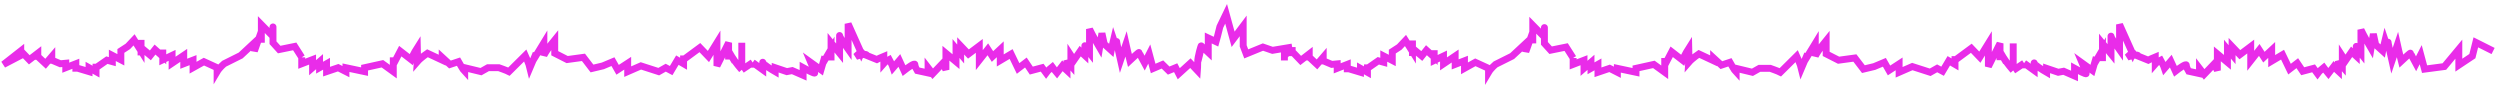 <?xml version="1.0" encoding="UTF-8"?> <svg xmlns="http://www.w3.org/2000/svg" width="362" height="13" viewBox="0 0 362 13" fill="none"><path d="M0.5 9.338L3.003 7.376L3.621 8.018L4.24 8.66L5.476 7.709V8.184L6.6 9.231L7.499 8.184V8.708L8.735 9.231L9.522 9.155V9.802L10.983 9.231V9.802L12.893 10.373V9.802L13.905 10.373V9.802L14.835 9.155L15.478 8.708L16.265 8.926V8.018L17.501 8.66V7.376L18.513 6.719L19.412 5.768L20.423 7.376V6.893L21.772 8.018L22.446 7.176L23.57 8.184V8.66L24.919 8.018V9.155L26.605 8.018V8.624V9.231L27.953 8.708V9.802L29.527 8.926L31.437 9.802V10.373C31.774 9.802 32.449 9.231 32.449 9.231L34.85 8.032L36.832 6.186V7.404L37.843 4.55V3.56L39.529 5.273V6.186L40.428 7.176L42.676 6.719L43.688 8.303V8.708V9.231L45.261 8.624V9.802L46.273 8.926V9.802L47.284 9.231V10.373L48.97 9.802L50.094 10.373V9.802L52.791 10.373V9.802L55.376 9.231L56.949 10.373V9.338C57.212 8.842 57.961 7.404 57.961 7.404L59.534 8.624C59.797 7.886 60.433 6.893 60.433 6.893C60.433 6.893 60.471 8.409 60.433 8.926C60.92 8.362 61.894 7.709 61.894 7.709L64.03 8.708V8.303L65.154 9.338L66.39 8.926C66.39 8.926 67.102 10.182 67.289 10.373V9.802L69.649 10.373L70.661 9.802H72.234C72.234 9.802 73.32 10.182 73.695 10.373L76.055 8.032C76.055 8.032 76.624 9.302 76.739 9.802L77.184 8.755L78.753 6.186V8.018C79.202 7.128 80.326 5.768 80.326 5.768V7.709L82.124 8.624L84.484 8.303L85.721 9.916L87.294 9.54L88.755 8.926L89.429 10.106L90.89 9.155V10.373L92.801 9.54L95.386 10.373L96.397 9.802L97.184 10.22L98.083 8.708L98.982 9.231V8.631L101.342 6.893L102.579 8.184L103.815 6.186V9.54L105.501 6.186V7.405L105.95 8.166L105.982 8.219C106.478 9.047 107.411 10.106 107.411 10.106L108.985 9.052L110.446 10.106V9.052C110.446 9.281 111.645 10.028 112.244 10.373V9.802L113.93 10.373L114.717 10.22L116.29 10.905V9.802C116.852 10.119 117.976 10.715 117.976 10.563C117.976 10.411 117.601 9.492 117.414 9.052L118.875 10.106L119.156 9.145L120.336 7.138V6.186L121.572 7.709V5.159C121.572 5.372 122.396 6.567 122.808 7.138V3.446L124.654 7.564C124.755 7.509 124.801 7.531 124.719 7.709L124.654 7.564C124.43 7.685 123.932 8.18 123.932 8.18C123.932 8.18 125.506 7.607 125.506 8.032L126.967 8.624L127.346 8.432L127.978 8.166V9.155C128.166 8.934 128.765 8.624 128.765 8.624C128.765 8.624 129.215 9.453 129.327 9.802L130.226 8.755L130.9 10.22C131.425 9.81 132.474 9.058 132.474 9.338C132.474 9.618 132.699 10.043 132.811 10.22L134.384 10.563V9.802L135.059 10.677L136.52 9.145L136.969 10.106V7.709L138.43 8.926V7.024L139.105 7.823V6.643L140.229 7.823L141.802 6.643V8.708L143.038 7.138L143.713 8.184L144.836 7.138V8.755L146.41 7.823L147.421 9.916L148.545 9.052L149.332 10.22L150.905 9.802L151.467 10.563C151.73 10.195 152.366 9.688 152.366 9.688C152.366 9.688 152.853 10.347 153.041 10.563L153.827 9.54C154.052 9.805 154.502 10.22 154.502 10.22V8.755C154.689 9.12 155.064 9.54 155.064 9.54V8.018L155.513 8.708L156.412 7.405L157.087 8.032V6.643C157.087 6.843 157.536 7.437 157.761 7.709V4.207C158.173 5.102 159.222 6.893 159.222 6.893L159.559 4.816L159.896 6.377L160.908 7.29C160.908 7.29 161.133 6.136 161.245 5.692L161.695 7.024V6.034C161.695 6.224 162.257 8.708 162.257 8.708L163.043 6.377C163.043 6.377 163.418 8.051 163.605 8.755C164.055 8.33 164.954 7.503 164.954 7.594C164.954 7.686 165.478 8.666 165.741 9.145L166.415 7.823L166.977 9.916L168.325 9.338L169.225 10.22L170.236 9.802L170.686 10.677L172.371 9.145L173.383 10.22C173.383 10.22 173.439 9.491 173.428 8.926C173.416 8.258 173.945 6.447 173.945 6.643L174.956 7.594V5.501L176.08 6.034C176.08 6.034 176.455 4.702 176.642 3.865L177.541 2L178.553 5.692L180.014 3.751V6.643L180.455 7.803L182.873 6.814L184.255 7.29L187.106 6.814V7.47L187.724 8.112L188.342 8.755L189.578 7.803V8.279L190.702 9.325L191.601 8.279V8.802L192.837 9.325L193.624 9.249V9.896L195.085 9.325V9.896L196.996 10.467V9.896L198.007 10.467V9.896L198.938 9.249L199.581 8.802L200.367 9.021V8.112L201.604 8.755V7.47L202.615 6.814L203.514 5.862L204.526 7.47V6.987L205.874 8.112L206.549 7.27L207.672 8.279V8.755L209.021 8.112V9.249L210.707 8.112V8.719V9.325L212.056 8.802V9.896L213.629 9.021L215.54 9.896V10.467C215.877 9.896 216.551 9.325 216.551 9.325L218.953 8.127L220.934 6.281V7.499L221.946 4.644V3.655L223.632 5.368V6.281L224.531 7.27L226.778 6.814L227.79 8.398V8.802V9.325L229.363 8.719V9.896L230.375 9.021V9.896L231.386 9.325V10.467L233.072 9.896L234.196 10.467V9.896L236.893 10.467V9.896L239.478 9.325L241.052 10.467V9.433C241.314 8.937 242.063 7.499 242.063 7.499L243.637 8.719C243.899 7.981 244.536 6.987 244.536 6.987C244.536 6.987 244.573 8.504 244.536 9.021C245.023 8.457 245.997 7.803 245.997 7.803L248.132 8.802V8.398L249.256 9.433L250.492 9.021C250.492 9.021 251.204 10.277 251.391 10.467V9.896L253.751 10.467L254.763 9.896H256.336C256.336 9.896 257.423 10.277 257.797 10.467L260.158 8.127C260.158 8.127 260.726 9.397 260.842 9.896L261.286 8.85L262.855 6.281V8.112C263.304 7.223 264.428 5.862 264.428 5.862V7.803L266.227 8.719L268.587 8.398L269.823 10.011L271.396 9.635L272.857 9.021L273.532 10.201L274.993 9.249V10.467L276.903 9.635L279.488 10.467L280.5 9.896L281.286 10.315L282.185 8.802L283.085 9.325V8.726L285.445 6.987L286.681 8.279L287.917 6.281V9.635L289.603 6.281V7.5L290.053 8.26L290.084 8.314C290.58 9.142 291.514 10.201 291.514 10.201L293.087 9.147L294.548 10.201V9.147C294.548 9.375 295.747 10.122 296.346 10.467V9.896L298.032 10.467L298.819 10.315L300.392 11V9.896C300.954 10.213 302.078 10.81 302.078 10.658C302.078 10.505 301.704 9.587 301.516 9.147L302.977 10.201L303.258 9.24L304.438 7.232V6.281L305.675 7.803V5.253C305.675 5.466 306.499 6.661 306.911 7.232V3.541L308.757 7.659C308.858 7.604 308.903 7.626 308.821 7.803L308.757 7.659L306.911 3.541V7.232C306.499 6.661 305.675 5.466 305.675 5.253V7.803L304.438 6.281V7.232L303.258 9.24L302.977 10.201L301.516 9.147C301.704 9.587 302.078 10.505 302.078 10.658C302.078 10.81 300.954 10.213 300.392 9.896V11L298.819 10.315L298.032 10.467L296.346 9.896V10.467C295.747 10.122 294.548 9.375 294.548 9.147V10.201L293.087 9.147L291.514 10.201C291.514 10.201 290.58 9.142 290.084 8.314L290.053 8.26L289.603 7.5V6.281L287.917 9.635V6.281L286.681 8.279L285.445 6.987L283.085 8.726V9.325L282.185 8.802L281.286 10.315L280.5 9.896L279.488 10.467L276.903 9.635L274.993 10.467V9.249L273.532 10.201L272.857 9.021L271.396 9.635L269.823 10.011L268.587 8.398L266.227 8.719L264.428 7.803V5.862C264.428 5.862 263.304 7.223 262.855 8.112V6.281L261.286 8.85L260.842 9.896C260.726 9.397 260.158 8.127 260.158 8.127L257.797 10.467C257.423 10.277 256.336 9.896 256.336 9.896H254.763L253.751 10.467L251.391 9.896V10.467C251.204 10.277 250.492 9.021 250.492 9.021L249.256 9.433L248.132 8.398V8.802L245.997 7.803C245.997 7.803 245.023 8.457 244.536 9.021C244.573 8.504 244.536 6.987 244.536 6.987C244.536 6.987 243.899 7.981 243.637 8.719L242.063 7.499C242.063 7.499 241.314 8.937 241.052 9.433V10.467L239.478 9.325L236.893 9.896V10.467L234.196 9.896V10.467L233.072 9.896L231.386 10.467V9.325L230.375 9.896V9.021L229.363 9.896V8.719L227.79 9.325V8.802V8.398L226.778 6.814L224.531 7.27L223.632 6.281V5.368L221.946 3.655V4.644L220.934 7.499V6.281L218.953 8.127L216.551 9.325C216.551 9.325 215.877 9.896 215.54 10.467V9.896L213.629 9.021L212.056 9.896V8.802L210.707 9.325V8.719V8.112L209.021 9.249V8.112L207.672 8.755V8.279L206.549 7.27L205.874 8.112L204.526 6.987V7.47L203.514 5.862L202.615 6.814L201.604 7.47V8.755L200.367 8.112V9.021L199.581 8.802L198.938 9.249L198.007 9.896V10.467L196.996 9.896V10.467L195.085 9.896V9.325L193.624 9.896V9.249L192.837 9.325L191.601 8.802V8.279L190.702 9.325L189.578 8.279V7.803L188.342 8.755L187.724 8.112L187.106 7.47V6.814L184.255 7.29L182.873 6.814L180.455 7.803L180.014 6.643V3.751L178.553 5.692L177.541 2L176.642 3.865C176.455 4.702 176.08 6.034 176.08 6.034L174.956 5.501V7.594L173.945 6.643C173.945 7.005 173.432 9.098 173.428 8.926C173.439 9.491 173.383 10.22 173.383 10.22L172.371 9.145L170.686 10.677L170.236 9.802L169.225 10.22L168.325 9.338L166.977 9.916L166.415 7.823L165.741 9.145C165.478 8.666 164.954 7.686 164.954 7.594C164.954 7.503 164.055 8.33 163.605 8.755C163.418 8.051 163.043 6.377 163.043 6.377L162.257 8.708C162.257 8.708 161.695 6.224 161.695 6.034V7.024L161.245 5.692C161.133 6.136 160.908 7.29 160.908 7.29L159.896 6.377L159.559 4.816L159.222 6.893C159.222 6.893 158.173 5.102 157.761 4.207V7.709C157.536 7.437 157.087 6.843 157.087 6.643V8.032L156.412 7.405L155.513 8.708L155.064 8.018V9.54C155.064 9.54 154.689 9.12 154.502 8.755V10.22C154.502 10.22 154.052 9.805 153.827 9.54L153.041 10.563C152.853 10.347 152.366 9.688 152.366 9.688C152.366 9.688 151.73 10.195 151.467 10.563L150.905 9.802L149.332 10.22L148.545 9.052L147.421 9.916L146.41 7.823L144.836 8.755V7.138L143.713 8.184L143.038 7.138L141.802 8.708V6.643L140.229 7.823L139.105 6.643V7.823L138.43 7.024V8.926L136.969 7.709V10.106L136.52 9.145L135.059 10.677L134.384 9.802V10.563L132.811 10.22C132.699 10.043 132.474 9.618 132.474 9.338C132.474 9.058 131.425 9.81 130.9 10.22L130.226 8.755L129.327 9.802C129.215 9.453 128.765 8.624 128.765 8.624C128.765 8.624 128.166 8.934 127.978 9.155V8.166L127.346 8.432L126.967 8.624L125.506 8.032C125.506 7.607 123.932 8.18 123.932 8.18C123.932 8.18 124.43 7.685 124.654 7.564L122.808 3.446V7.138C122.396 6.567 121.572 5.372 121.572 5.159V7.709L120.336 6.186V7.138L119.156 9.145L118.875 10.106L117.414 9.052C117.601 9.492 117.976 10.411 117.976 10.563C117.976 10.715 116.852 10.119 116.29 9.802V10.905L114.717 10.22L113.93 10.373L112.244 9.802V10.373C111.645 10.028 110.446 9.281 110.446 9.052V10.106L108.985 9.052L107.411 10.106C107.411 10.106 106.478 9.047 105.982 8.219L105.95 8.166L105.501 7.405V6.186L103.815 9.54V6.186L102.579 8.184L101.342 6.893L98.982 8.631V9.231L98.083 8.708L97.184 10.22L96.397 9.802L95.386 10.373L92.801 9.54L90.89 10.373V9.155L89.429 10.106L88.755 8.926L87.294 9.54L85.721 9.916L84.484 8.303L82.124 8.624L80.326 7.709V5.768C80.326 5.768 79.202 7.128 78.753 8.018V6.186L77.184 8.755L76.739 9.802C76.624 9.302 76.055 8.032 76.055 8.032L73.695 10.373C73.32 10.182 72.234 9.802 72.234 9.802H70.661L69.649 10.373L67.289 9.802V10.373C67.102 10.182 66.39 8.926 66.39 8.926L65.154 9.338L64.03 8.303V8.708L61.894 7.709C61.894 7.709 60.92 8.362 60.433 8.926C60.471 8.409 60.433 6.893 60.433 6.893C60.433 6.893 59.797 7.886 59.534 8.624L57.961 7.404C57.961 7.404 57.212 8.842 56.949 9.338V10.373L55.376 9.231L52.791 9.802V10.373L50.094 9.802V10.373L48.97 9.802L47.284 10.373V9.231L46.273 9.802V8.926L45.261 9.802V8.624L43.688 9.231V8.708V8.303L42.676 6.719L40.428 7.176L39.529 6.186V5.273L37.843 3.56V4.55L36.832 7.404V6.186L34.85 8.032L32.449 9.231C32.449 9.231 31.774 9.802 31.437 10.373V9.802L29.527 8.926L27.953 9.802V8.708L26.605 9.231V8.624V8.018L24.919 9.155V8.018L23.57 8.66V8.184L22.446 7.176L21.772 8.018L20.423 6.893V7.376L19.412 5.768L18.513 6.719L17.501 7.376V8.66L16.265 8.018V8.926L15.478 8.708L14.835 9.155L13.905 9.802V10.373L12.893 9.802V10.373L10.983 9.802V9.231L9.522 9.802V9.155L8.735 9.231L7.499 8.708V8.184L6.6 9.231L5.476 8.184V7.709L4.24 8.66L3.621 8.018L3.003 7.376V8.032L0.5 9.338Z" fill="url(#paint0_linear_124_298)"></path><path d="M3.003 7.376L0.5 9.338L3.003 8.032V7.376ZM3.003 7.376L3.621 8.018L4.24 8.66L5.476 7.709V8.184M5.476 8.66V8.184M5.476 8.184L6.6 9.231L7.499 8.184V8.708M7.499 9.231V8.708M7.499 8.708L8.735 9.231L9.522 9.155V9.802L10.983 9.231V9.802M10.983 10.373V9.802M10.983 9.802L12.893 10.373V9.802L13.905 10.373V9.802M13.905 9.231V9.802M13.905 9.802L14.835 9.155L15.478 8.708L16.265 8.926V8.018L17.501 8.66V7.376L18.513 6.719L19.412 5.768L20.423 7.376V5.768V6.893M20.423 8.018V6.893M20.423 6.893L21.772 8.018L22.446 7.176L23.57 8.184V7.176V8.66L24.919 8.018C24.919 8.018 24.919 9.006 24.919 9.155L26.605 8.018V8.624V9.231L27.953 8.708V9.802L29.527 8.926L31.437 9.802V10.373C31.774 9.802 32.449 9.231 32.449 9.231L34.85 8.032L36.832 6.186V7.404L37.843 4.55V6.186V3.56L39.529 5.273C39.529 4.651 39.529 3.522 39.529 3.979C39.529 4.436 39.529 6.186 39.529 6.186L40.428 7.176L42.676 6.719L43.688 8.303M43.688 8.303V8.708M43.688 8.303V9.231L45.261 8.624V9.802L46.273 8.926V9.802L47.284 9.231V10.373L48.97 9.802L50.094 10.373V9.802L52.791 10.373V9.802L55.376 9.231L56.949 10.373V9.338M56.949 8.303V9.338M56.949 9.338C57.212 8.842 57.961 7.404 57.961 7.404L59.534 8.624C59.797 7.886 60.433 6.893 60.433 6.893C60.433 6.893 60.471 8.409 60.433 8.926C60.92 8.362 61.894 7.709 61.894 7.709L64.03 8.708V8.303L65.154 9.338L66.39 8.926C66.39 8.926 67.102 10.182 67.289 10.373V9.802L69.649 10.373L70.661 9.802H72.234C72.234 9.802 73.32 10.182 73.695 10.373L76.055 8.032C76.055 8.032 76.624 9.302 76.739 9.802L77.184 8.755M77.629 7.709L77.184 8.755M77.184 8.755L78.753 6.186V8.018C79.202 7.128 80.326 5.768 80.326 5.768V7.709L82.124 8.624L84.484 8.303L85.721 9.916L87.294 9.54L88.755 8.926L89.429 10.106L90.89 9.155V10.373L92.801 9.54L95.386 10.373L96.397 9.802L97.184 10.22L98.083 8.708L98.982 9.231V8.631M98.982 8.032V8.631M98.982 8.631L101.342 6.893L102.579 8.184L103.815 6.186V9.54L105.501 6.186V7.405M105.501 8.624V7.405M105.501 7.405L105.95 8.166M106.4 8.926L105.95 8.166M105.95 8.166C106.437 9.001 107.411 10.106 107.411 10.106M107.411 10.106C107.411 10.106 107.411 7.304 107.411 6.186M107.411 10.106L108.985 9.052M108.985 9.802V9.052M108.985 9.052L110.446 10.106C110.446 9.66 110.446 8.824 110.446 9.052C110.446 9.281 111.645 10.028 112.244 10.373V9.802L113.93 10.373L114.717 10.22L116.29 10.905V9.802C116.852 10.119 117.976 10.715 117.976 10.563C117.976 10.411 117.601 9.492 117.414 9.052L118.875 10.106L119.156 9.145M119.437 8.184L119.156 9.145M119.156 9.145L120.336 7.138V8.755V6.186L121.572 7.709C121.572 6.77 121.572 4.946 121.572 5.159C121.572 5.372 122.396 6.567 122.808 7.138V3.446L124.719 7.709C124.981 7.138 123.932 8.18 123.932 8.18C123.932 8.18 125.506 7.607 125.506 8.032L126.967 8.624L127.346 8.432L127.978 8.166V9.155C128.166 8.934 128.765 8.624 128.765 8.624C128.765 8.624 129.215 9.453 129.327 9.802L130.226 8.755L130.9 10.22C131.425 9.81 132.474 9.058 132.474 9.338C132.474 9.618 132.699 10.043 132.811 10.22L134.384 10.563V9.802L135.059 10.677L136.52 9.145L136.969 10.106V7.709L138.43 8.926C138.43 8.165 138.43 7.024 138.43 7.024L139.105 7.823V6.643L140.229 7.823L141.802 6.643V8.708L143.038 7.138L143.713 8.184L144.836 7.138V8.755L146.41 7.823L147.421 9.916L148.545 9.052L149.332 10.22L150.905 9.802L151.467 10.563C151.73 10.195 152.366 9.688 152.366 9.688C152.366 9.688 152.853 10.347 153.041 10.563L153.827 9.54C154.052 9.805 154.502 10.22 154.502 10.22C154.502 10.22 154.502 9.205 154.502 8.755C154.689 9.12 155.064 9.54 155.064 9.54C155.064 9.54 155.064 8.422 155.064 8.018L155.513 8.708L156.412 7.405L157.087 8.032C157.087 7.486 157.087 6.443 157.087 6.643C157.087 6.843 157.536 7.437 157.761 7.709V4.207C158.173 5.102 159.222 6.893 159.222 6.893L159.559 4.816L159.896 6.377L160.908 7.29C160.908 7.29 161.133 6.136 161.245 5.692L161.695 7.024C161.695 6.63 161.695 5.882 161.695 6.034C161.695 6.224 162.257 8.708 162.257 8.708L163.043 6.377C163.043 6.377 163.418 8.051 163.605 8.755C164.055 8.33 164.954 7.503 164.954 7.594C164.954 7.686 165.478 8.666 165.741 9.145L166.415 7.823L166.977 9.916L168.325 9.338L169.225 10.22L170.236 9.802L170.686 10.677L172.371 9.145L173.383 10.22C173.383 10.22 173.439 9.491 173.428 8.926M173.945 6.643C173.945 6.447 173.416 8.258 173.428 8.926M173.945 6.643C173.945 7.005 173.432 9.098 173.428 8.926M173.945 6.643L174.956 7.594V5.501L176.08 6.034C176.08 6.034 176.455 4.702 176.642 3.865L177.541 2L178.553 5.692L180.014 3.751V6.643L180.455 7.803L182.873 6.814L184.255 7.29L187.106 6.814M185.982 8.755V8.127M185.982 7.499V8.127M185.982 8.127L187.106 6.814M187.106 6.814V7.47M187.106 8.127V7.47M187.106 7.47L187.724 8.112L188.342 8.755L189.578 7.803V8.279M189.578 8.755V8.279M189.578 8.279L190.702 9.325L191.601 8.279V8.802M191.601 9.325V8.802M191.601 8.802L192.837 9.325L193.624 9.249V9.896L195.085 9.325V9.896M195.085 10.467V9.896M195.085 9.896L196.996 10.467V9.896L198.007 10.467V9.896M198.007 9.325V9.896M198.007 9.896L198.938 9.249L199.581 8.802L200.367 9.021V8.112L201.604 8.755V7.47L202.615 6.814L203.514 5.862L204.526 7.47V5.862V6.987M204.526 8.112V6.987M204.526 6.987L205.874 8.112L206.549 7.27L207.672 8.279V7.27V8.755L209.021 8.112C209.021 8.112 209.021 9.1 209.021 9.249L210.707 8.112V8.719V9.325L212.056 8.802V9.896L213.629 9.021L215.54 9.896V10.467C215.877 9.896 216.551 9.325 216.551 9.325L218.953 8.127L220.934 6.281V7.499L221.946 4.644V6.281V3.655L223.632 5.368C223.632 4.746 223.632 3.617 223.632 4.074C223.632 4.53 223.632 6.281 223.632 6.281L224.531 7.27L226.778 6.814L227.79 8.398M227.79 8.398V8.802M227.79 8.398V9.325L229.363 8.719V9.896L230.375 9.021V9.896L231.386 9.325V10.467L233.072 9.896L234.196 10.467V9.896L236.893 10.467V9.896L239.478 9.325L241.052 10.467V9.433M241.052 8.398V9.433M241.052 9.433C241.314 8.937 242.063 7.499 242.063 7.499L243.637 8.719C243.899 7.981 244.536 6.987 244.536 6.987C244.536 6.987 244.573 8.504 244.536 9.021C245.023 8.457 245.997 7.803 245.997 7.803L248.132 8.802V8.398L249.256 9.433L250.492 9.021C250.492 9.021 251.204 10.277 251.391 10.467V9.896L253.751 10.467L254.763 9.896H256.336C256.336 9.896 257.423 10.277 257.797 10.467L260.158 8.127C260.158 8.127 260.726 9.397 260.842 9.896L261.286 8.85M261.731 7.803L261.286 8.85M261.286 8.85L262.855 6.281V8.112C263.304 7.223 264.428 5.862 264.428 5.862V7.803L266.227 8.719L268.587 8.398L269.823 10.011L271.396 9.635L272.857 9.021L273.532 10.201L274.993 9.249V10.467L276.903 9.635L279.488 10.467L280.5 9.896L281.286 10.315L282.185 8.802L283.085 9.325V8.726M283.085 8.127V8.726M283.085 8.726L285.445 6.987L286.681 8.279L287.917 6.281V9.635L289.603 6.281V7.5M289.603 8.719V7.5M289.603 7.5L290.053 8.26M290.502 9.021L290.053 8.26M290.053 8.26C290.54 9.096 291.514 10.201 291.514 10.201M291.514 10.201C291.514 10.201 291.514 7.399 291.514 6.281M291.514 10.201L293.087 9.147M293.087 9.896V9.147M293.087 9.147L294.548 10.201C294.548 9.754 294.548 8.919 294.548 9.147C294.548 9.375 295.747 10.122 296.346 10.467V9.896L298.032 10.467L298.819 10.315L300.392 11V9.896C300.954 10.213 302.078 10.81 302.078 10.658C302.078 10.505 301.704 9.587 301.516 9.147L302.977 10.201L303.258 9.24M303.539 8.279L303.258 9.24M303.258 9.24L304.438 7.232V8.85V6.281L305.675 7.803C305.675 6.864 305.675 5.04 305.675 5.253C305.675 5.466 306.499 6.661 306.911 7.232V3.541L308.821 7.803C309.084 7.232 308.035 8.274 308.035 8.274C308.035 8.274 309.608 7.702 309.608 8.127L311.069 8.719L311.448 8.526L312.081 8.26V9.249C312.268 9.029 312.867 8.719 312.867 8.719C312.867 8.719 313.317 9.547 313.429 9.896L314.328 8.85L315.003 10.315C315.527 9.904 316.576 9.153 316.576 9.433C316.576 9.712 316.801 10.137 316.913 10.315L318.487 10.658V9.896L319.161 10.772L320.622 9.24L321.072 10.201V7.803L322.533 9.021C322.533 8.259 322.533 7.118 322.533 7.118L323.207 7.917V6.738L324.331 7.917L325.904 6.738V8.802L327.141 7.232L327.815 8.279L328.939 7.232V8.85L330.512 7.917L331.524 10.011L332.647 9.147L333.434 10.315L335.008 9.896L335.57 10.658C335.832 10.29 336.469 9.782 336.469 9.782C336.469 9.782 336.956 10.442 337.143 10.658L337.93 9.635C338.155 9.9 338.604 10.315 338.604 10.315C338.604 10.315 338.604 9.3 338.604 8.85C338.791 9.214 339.166 9.635 339.166 9.635C339.166 9.635 339.166 8.517 339.166 8.112L339.616 8.802L340.515 7.5L341.189 8.127C341.189 7.58 341.189 6.538 341.189 6.738C341.189 6.937 341.639 7.531 341.863 7.803V4.302C342.275 5.197 343.324 6.987 343.324 6.987L343.661 4.911L343.999 6.471L345.01 7.385C345.01 7.385 345.235 6.23 345.347 5.786L345.797 7.118C345.797 6.725 345.797 5.976 345.797 6.129C345.797 6.319 346.359 8.802 346.359 8.802L347.146 6.471C347.146 6.471 347.52 8.146 347.707 8.85C348.157 8.425 349.056 7.598 349.056 7.689C349.056 7.78 349.581 8.761 349.843 9.24L350.517 7.917L351.079 10.011L353.942 9.635L356.038 7.118V9.433L358 8.127L358.5 6.129L361 7.385" stroke="#E92CE9"></path><defs><linearGradient id="paint0_linear_124_298" x1="188.031" y1="8.862" x2="188" y2="12.92" gradientUnits="userSpaceOnUse"><stop stop-color="#3517E4" stop-opacity="0"></stop><stop offset="1" stop-color="#3517E4"></stop></linearGradient></defs></svg> 